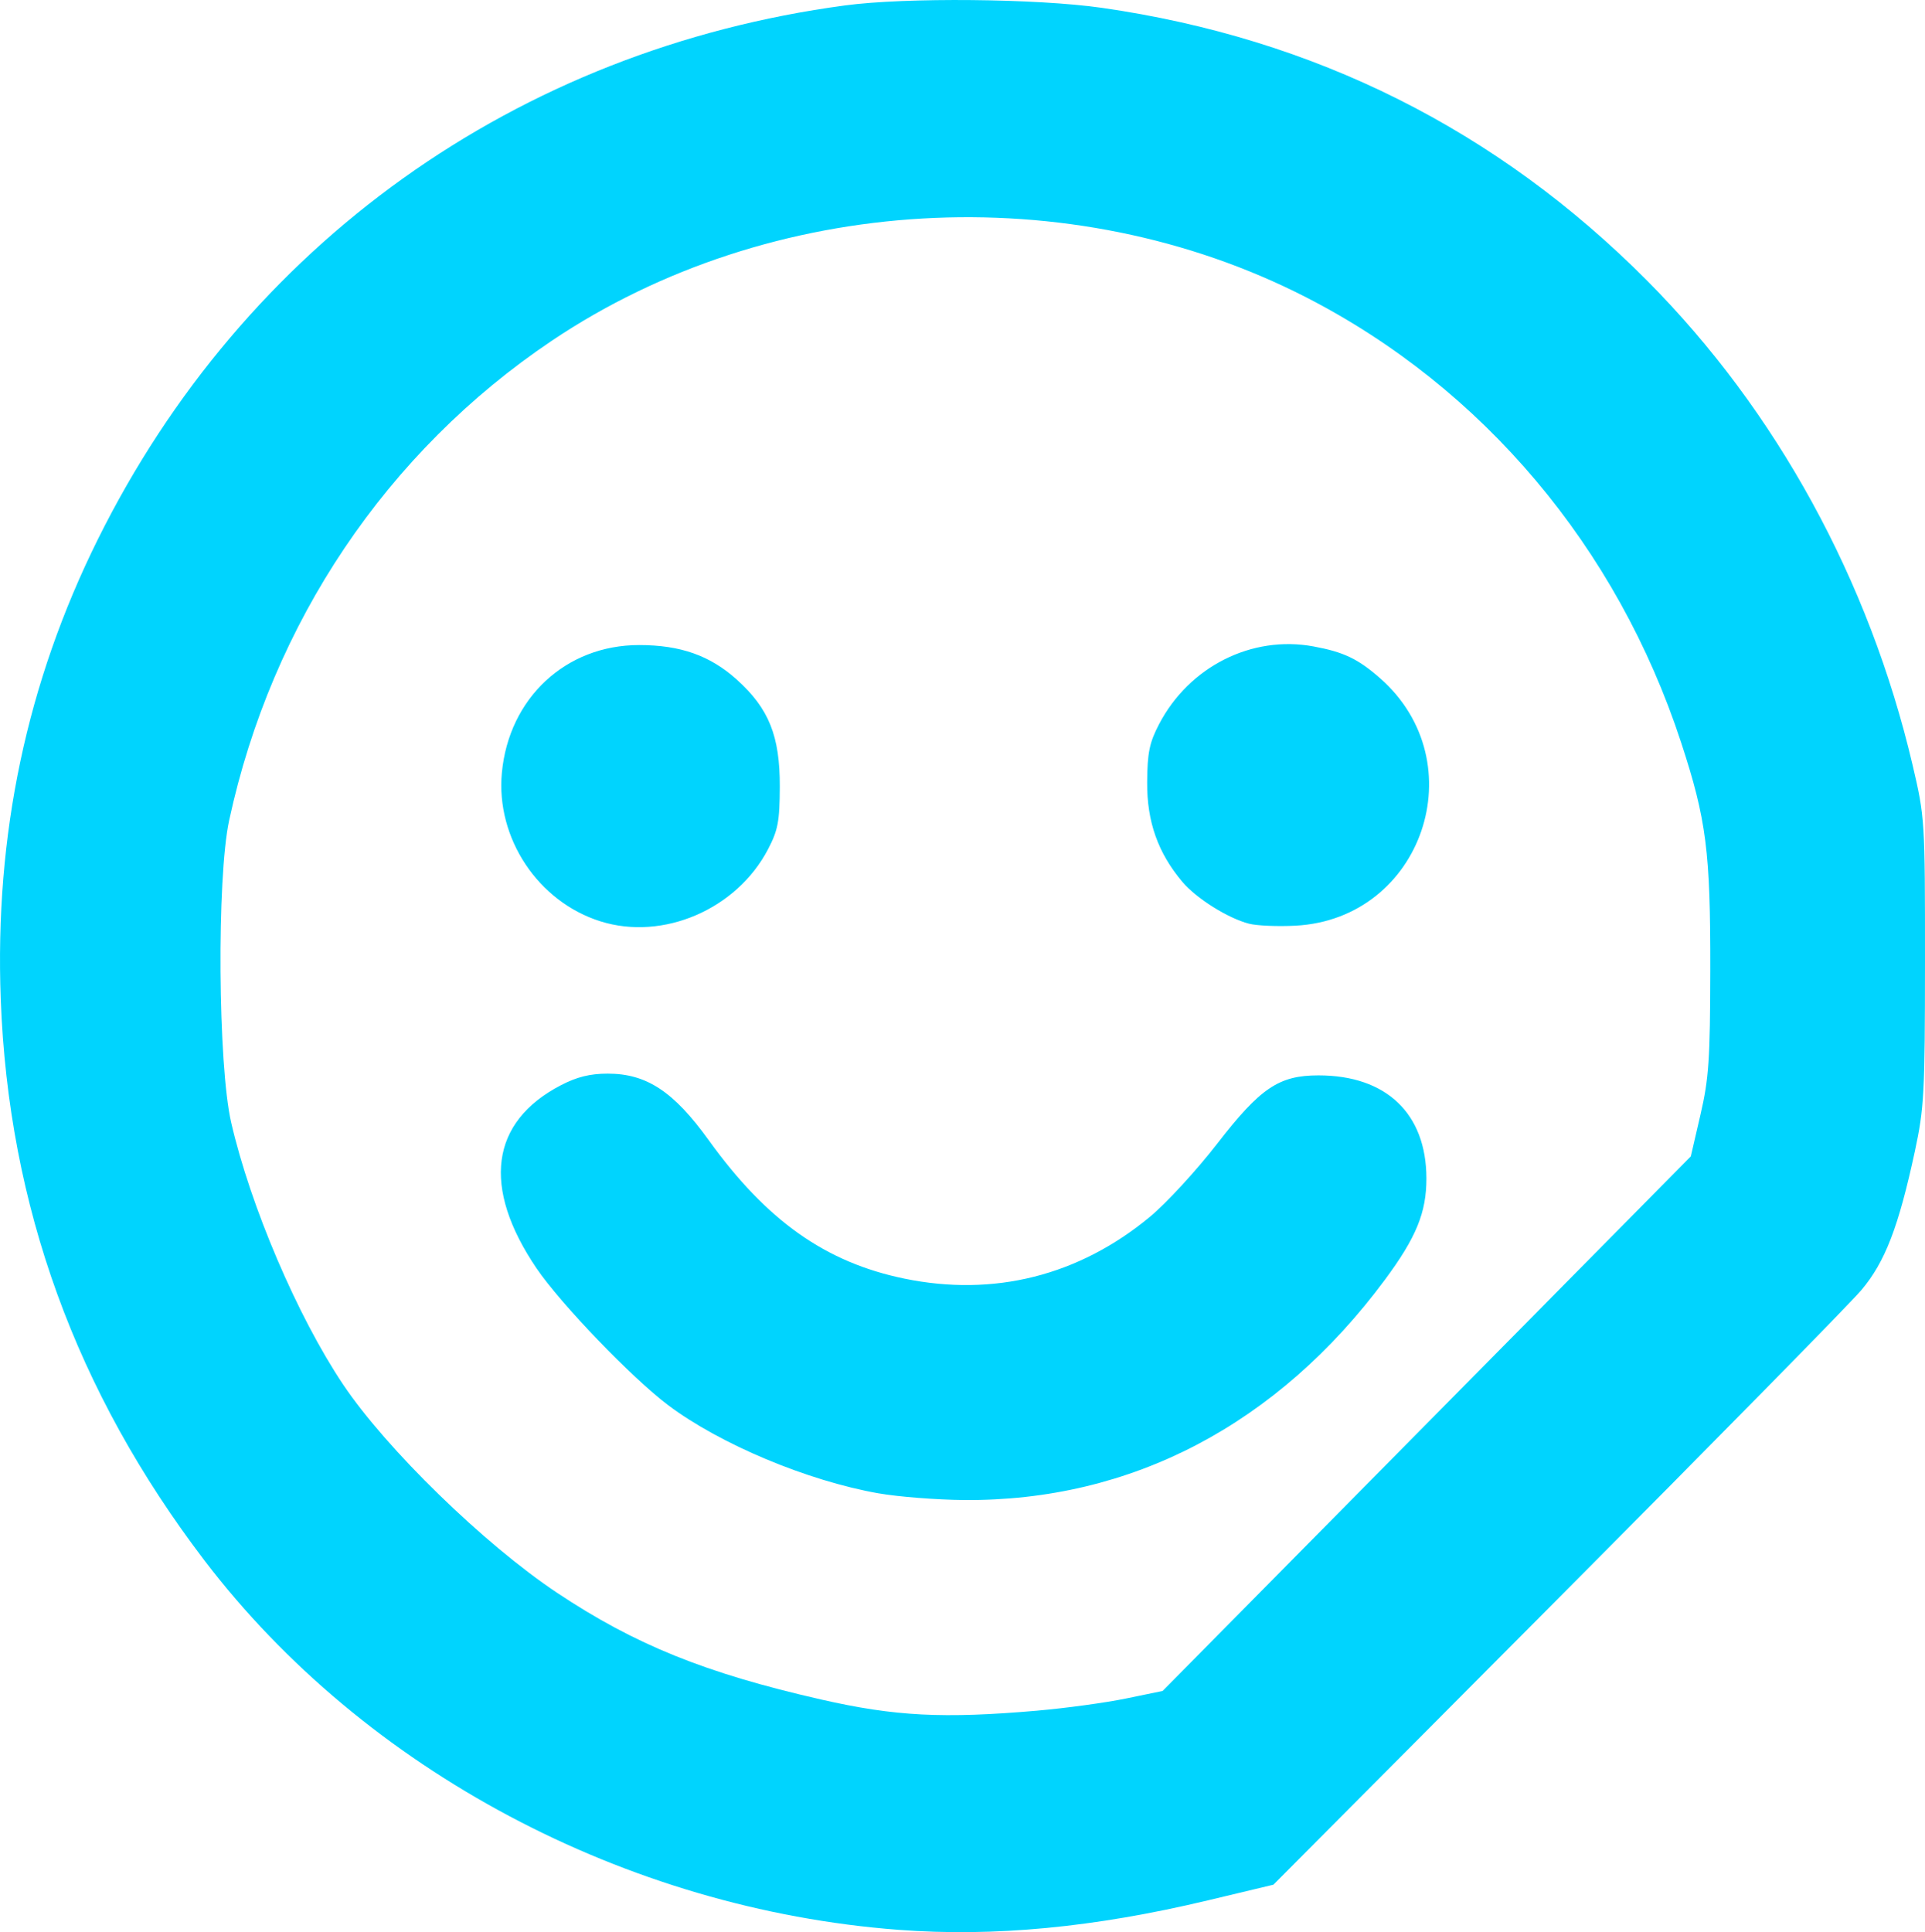 <svg xmlns="http://www.w3.org/2000/svg" width="430.248" height="431.833" viewBox="0 0 113.836 114.256"><path d="M-116.459 183.439c-16.141-1.225-31.59-9.444-41.037-21.83-7.61-9.977-11.6-20.963-12.058-33.196-.364-9.719 1.537-18.726 5.742-27.199 8.66-17.453 24.773-28.967 44.178-31.572 3.592-.483 11.354-.41 15.2.142 12.583 1.806 23.392 7.22 32.27 16.162 7.626 7.682 13.106 17.691 15.67 28.617.723 3.085.735 3.268.732 11.601-.002 7.797-.05 8.687-.6 11.245-.964 4.468-1.762 6.54-3.158 8.194-.679.805-8.78 9.047-18.005 18.316l-16.771 16.852-3.871.925c-6.721 1.606-12.653 2.17-18.292 1.743zm8.202-12.962c1.674-.145 4.026-.466 5.226-.713l2.184-.45 15.618-15.806 15.619-15.807.57-2.46c.495-2.133.573-3.275.582-8.548.012-7.018-.23-8.908-1.728-13.475-3.781-11.539-11.716-20.956-22.175-26.318-13.952-7.154-31.668-6.13-44.619 2.579-9.746 6.553-16.542 16.659-19.067 28.35-.738 3.418-.664 14.474.12 17.874 1.145 4.963 3.918 11.453 6.616 15.483 2.552 3.81 8.358 9.462 12.665 12.328 4.614 3.07 8.757 4.744 15.601 6.304 4.372.996 7.224 1.143 12.788.66zm-9.392-12.85c-4.197-.74-9.374-2.91-12.436-5.212-2.133-1.603-6.373-6.012-7.783-8.092-3.248-4.79-2.736-8.658 1.433-10.826.956-.497 1.727-.688 2.778-.689 2.294 0 3.896 1.056 5.973 3.94 3.426 4.758 6.903 7.219 11.557 8.18 5.302 1.095 10.318-.166 14.527-3.65.97-.803 2.758-2.746 3.975-4.318 2.562-3.31 3.656-4.049 5.996-4.049 4.01 0 6.376 2.256 6.383 6.086.004 2.02-.601 3.5-2.45 5.994-6.364 8.582-15.017 13.112-24.895 13.032-1.618-.013-3.894-.192-5.058-.397zm-16.432-33.822c-3.698-1.158-6.2-4.921-5.839-8.784.413-4.421 3.781-7.557 8.118-7.557 2.441 0 4.192.62 5.774 2.042 1.9 1.707 2.556 3.344 2.544 6.34-.008 2.045-.106 2.568-.701 3.704-1.857 3.544-6.2 5.412-9.896 4.255zm38.348.138c-1.248-.322-3.11-1.49-3.94-2.47-1.447-1.712-2.103-3.562-2.087-5.892.012-1.75.134-2.346.705-3.44 1.776-3.402 5.483-5.27 9.125-4.597 1.793.331 2.637.734 3.942 1.88 5.67 4.977 2.506 14.238-5 14.635-1.049.055-2.284.003-2.745-.116z" style="fill:#00d4fe;fill-opacity:1" transform="translate(169.598 -69.32)"/></svg>